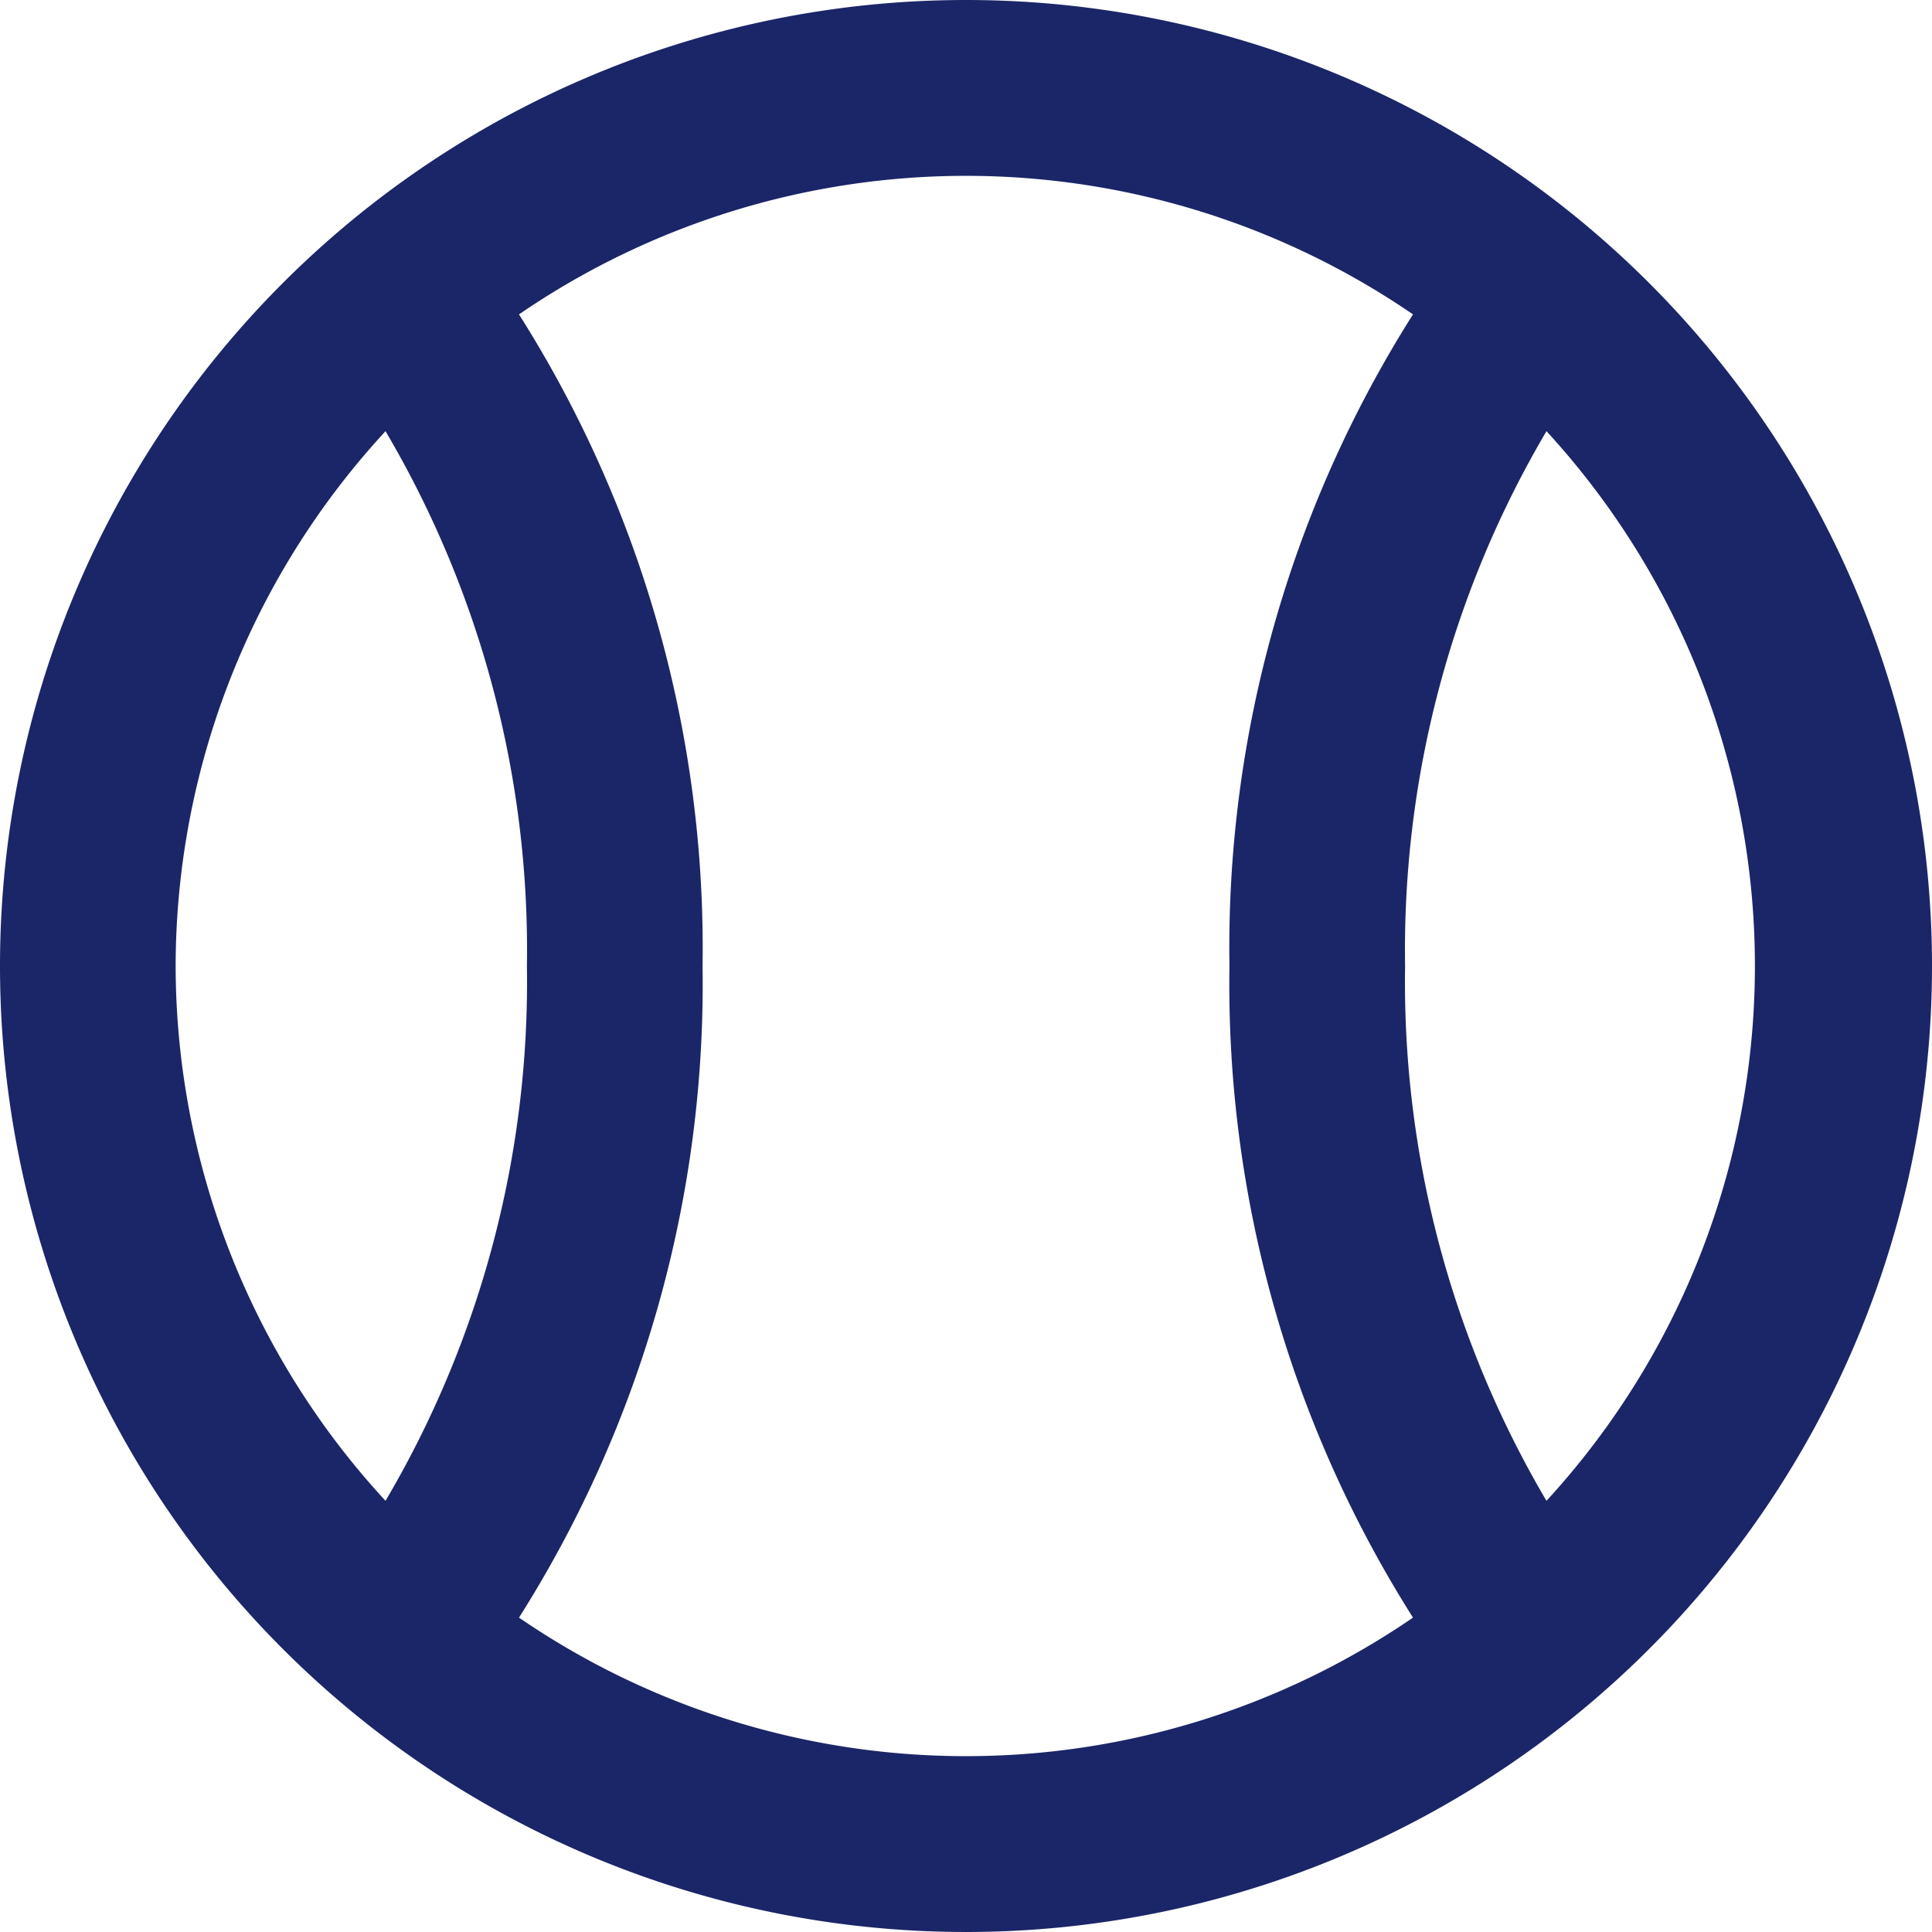 <?xml version="1.0" encoding="UTF-8" standalone="no"?><svg xmlns="http://www.w3.org/2000/svg" xmlns:xlink="http://www.w3.org/1999/xlink" fill="#1b2668" height="22" preserveAspectRatio="xMidYMid meet" version="1" viewBox="1.0 1.0 22.0 22.0" width="22" zoomAndPan="magnify"><g data-name="23 Boll, Ball, Volley Ball" id="change1_1"><path d="M12,1A11,11,0,1,0,23,12,11,11,0,0,0,12,1ZM3,12A9,9,0,0,1,5.39,5.91,11.63,11.63,0,0,1,7,12a11.63,11.63,0,0,1-1.61,6.09A9,9,0,0,1,3,12Zm3.91,7.42A13.48,13.48,0,0,0,9,12,13.48,13.48,0,0,0,6.91,4.58a9,9,0,0,1,10.18,0A13.48,13.48,0,0,0,15,12a13.48,13.48,0,0,0,2.09,7.42,9,9,0,0,1-10.18,0Zm11.7-1.33A11.63,11.63,0,0,1,17,12a11.63,11.63,0,0,1,1.61-6.09,9,9,0,0,1,0,12.18Z" fill="inherit"/></g></svg>